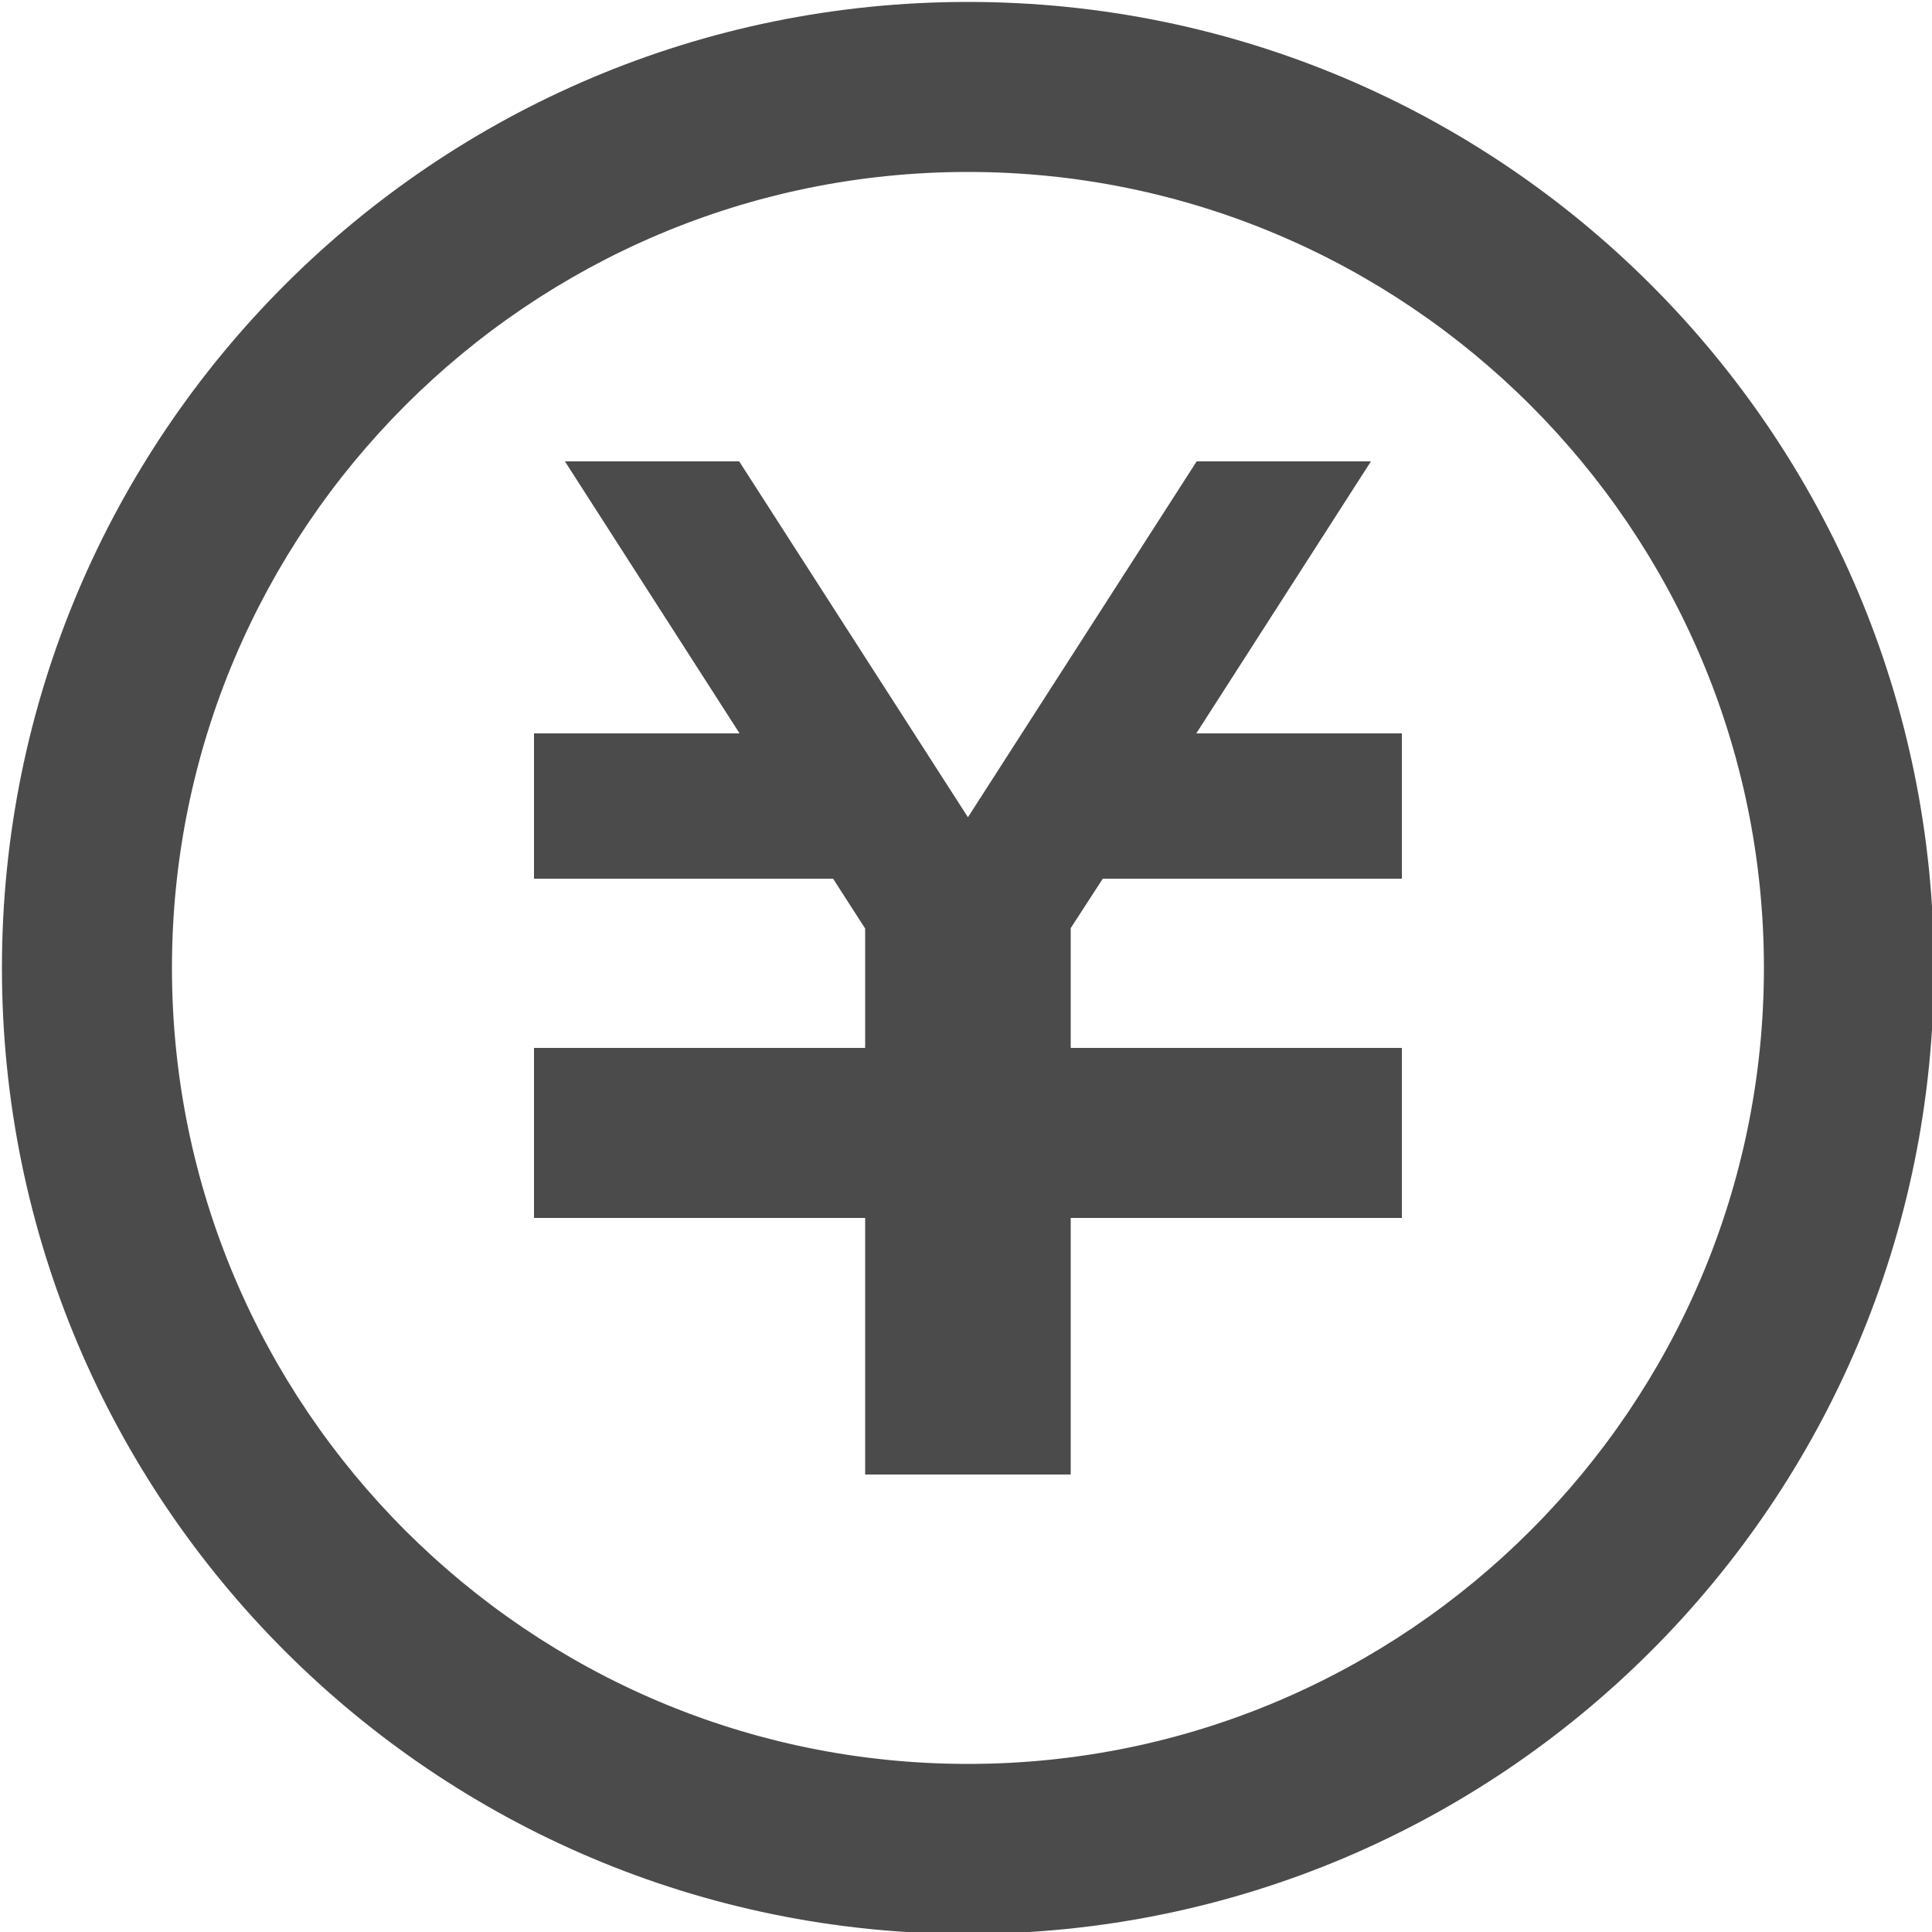 <?xml version="1.0" encoding="UTF-8"?>
<svg id="_レイヤー_1" data-name="レイヤー_1" xmlns="http://www.w3.org/2000/svg" version="1.1" viewBox="0 0 500 500">
  <!-- Generator: Adobe Illustrator 29.1.0, SVG Export Plug-In . SVG Version: 2.1.0 Build 142)  -->
  <defs>
    <style>
      .st0 {
        fill: #4b4b4b;
      }
    </style>
  </defs>
  <polygon class="st0" points="362.8 227.4 285.4 227.4 277.1 240.2 277.1 271.2 362.8 271.2 362.8 271.4 362.8 308.9 362.8 315.2 277.1 315.2 277.1 381.6 223.9 381.6 223.9 315.2 138.2 315.2 138.2 308.9 138.2 271.4 138.2 271.2 223.9 271.2 223.9 240.3 215.6 227.4 138.2 227.4 138.2 189.8 191.4 189.8 146.2 119.4 191.3 119.4 250.5 211.5 309.7 119.4 354.8 119.4 309.6 189.8 362.8 189.8 362.8 227.4"/>
  <path class="st0" d="M250.5.5C112.4.5.5,112.4.5,250.5s111.9,250,250,250,250-111.9,250-250c0-138.1-111.9-250-250-250ZM250.5,456.5c-113.6,0-206-92.4-206-206S136.9,44.5,250.5,44.5s206,92.4,206,206-92.4,206-206,206Z"/>
</svg>